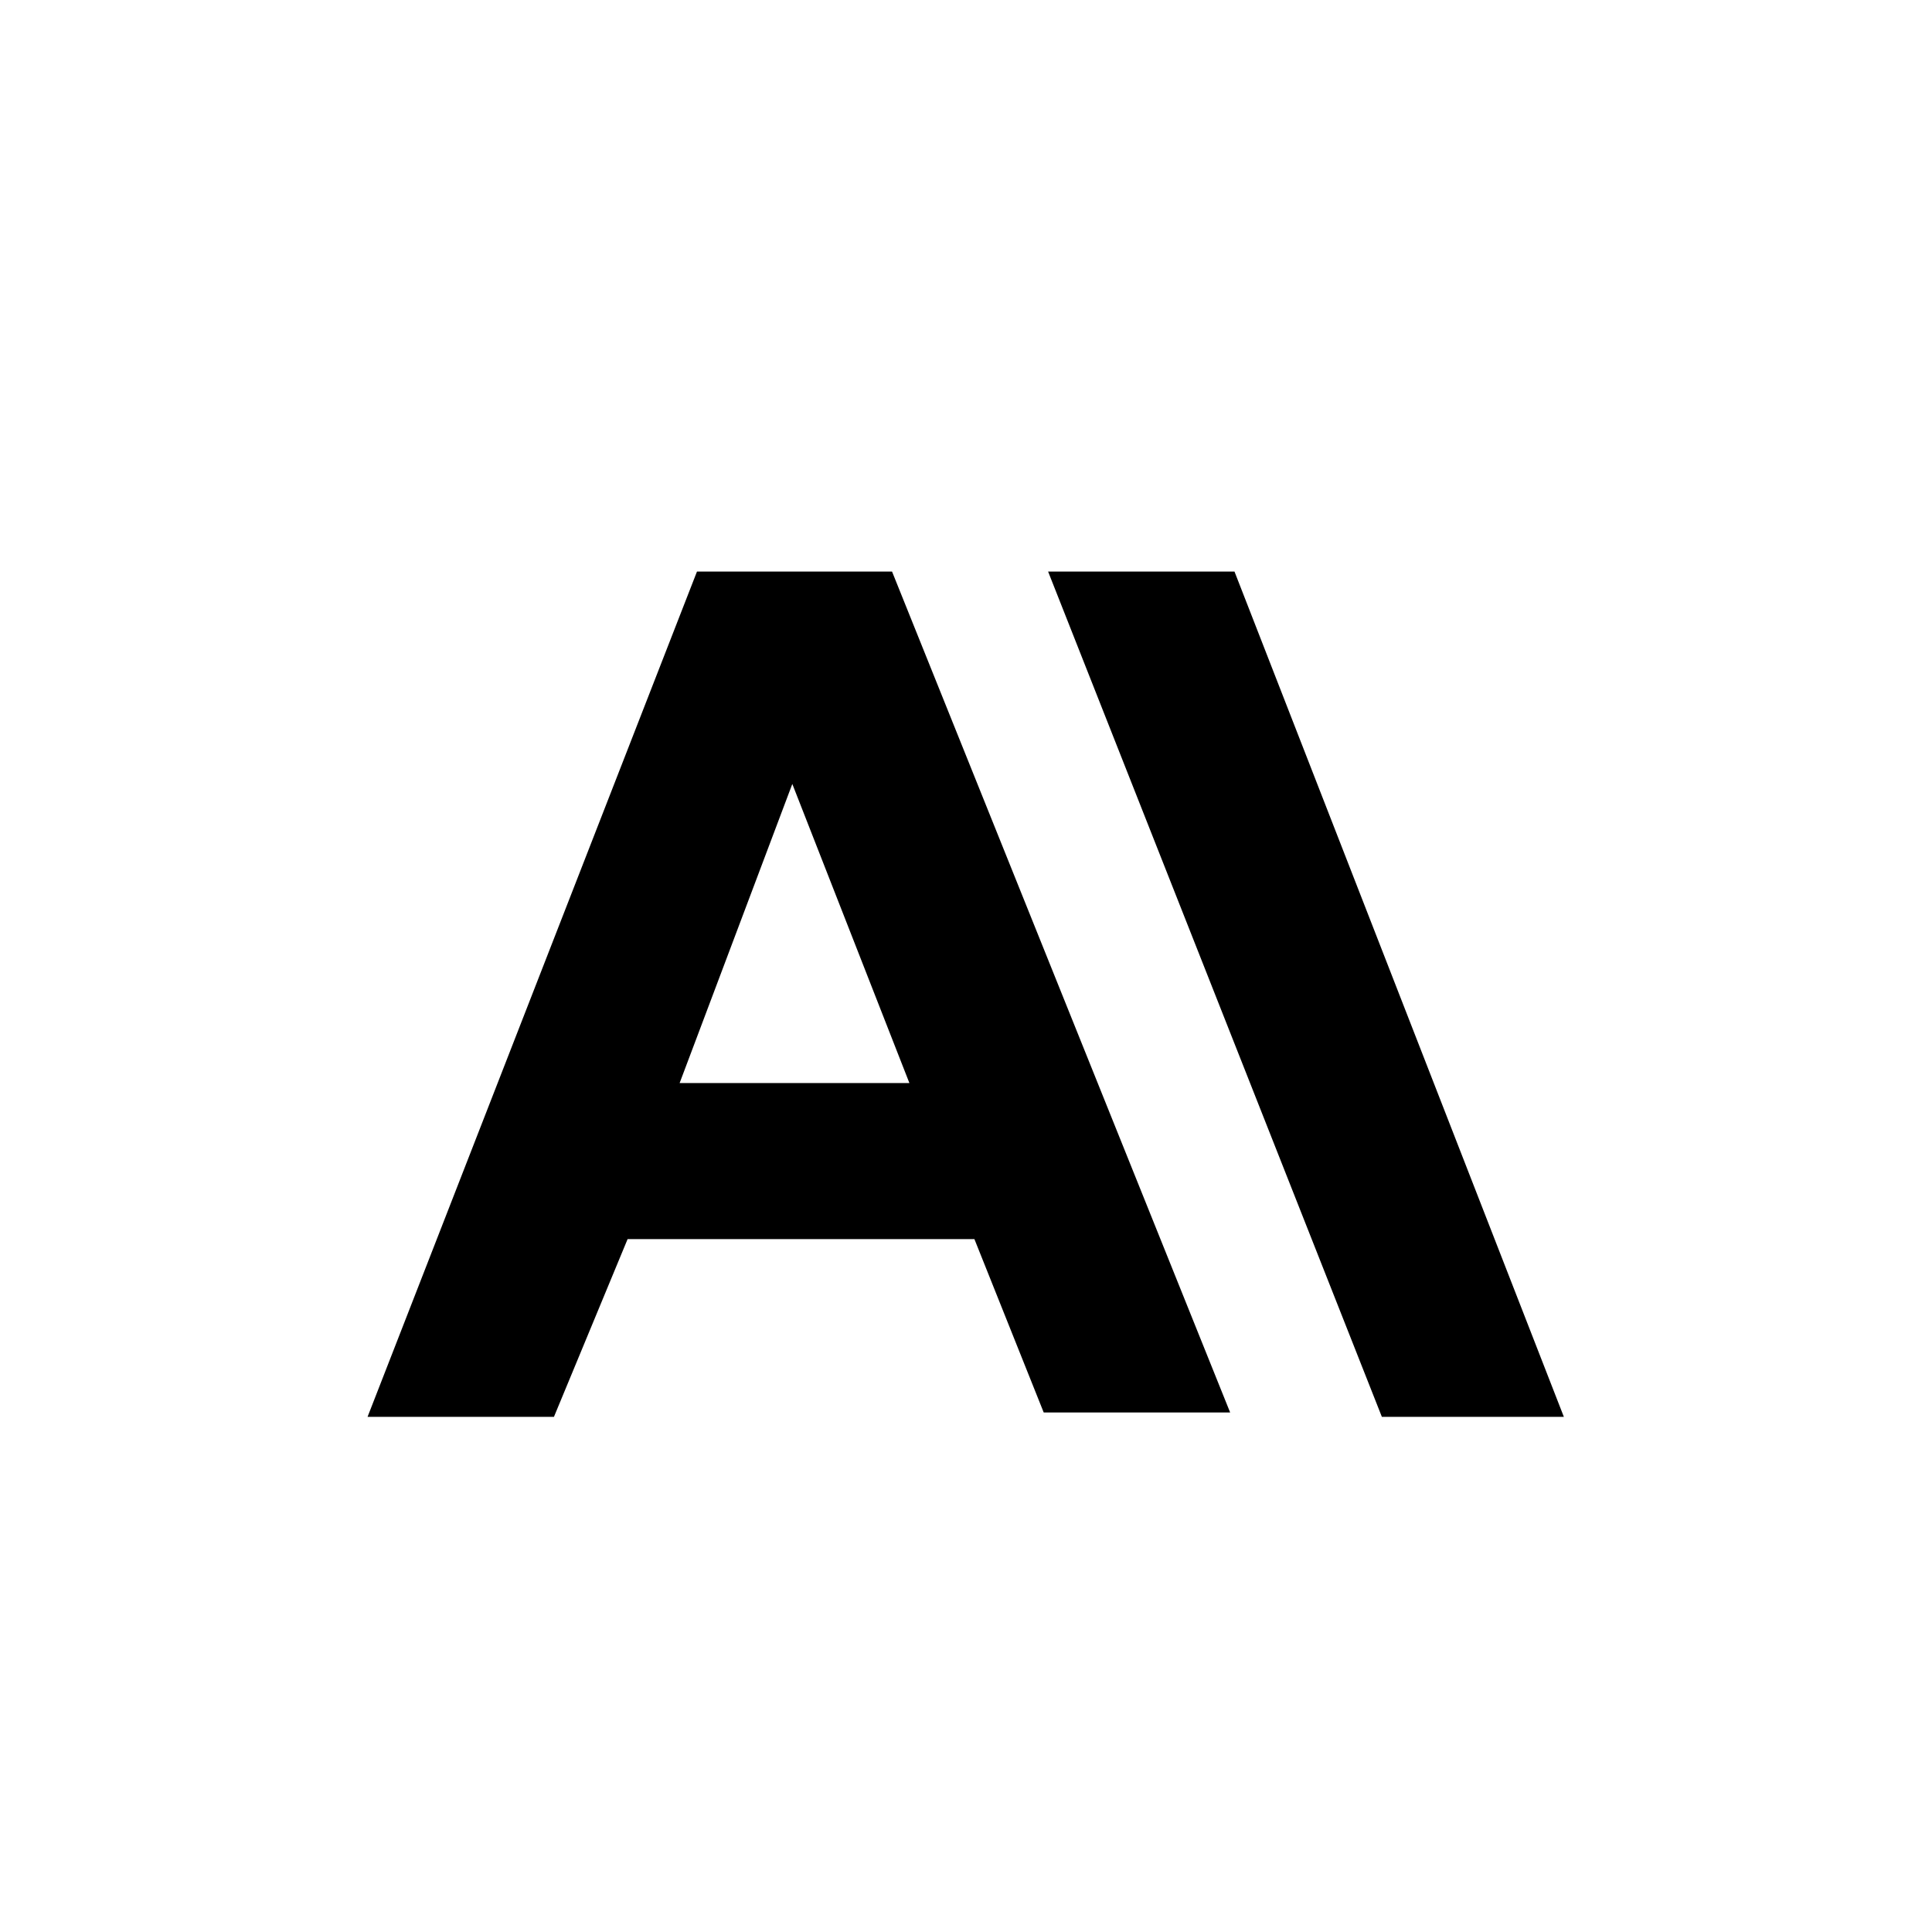<svg width="40" height="40" viewBox="0 0 40 40" fill="none" xmlns="http://www.w3.org/2000/svg">
<rect width="40" height="40" fill="white"/>
<path d="M25.559 11.834H21.7L28.61 29.334H32.378L25.559 11.834ZM14.43 11.834L7.61 29.334H11.469L12.994 25.654H20.174L21.609 29.244H25.469L18.469 11.834H14.43ZM14.071 22.423L16.404 16.231L18.828 22.423H14.071Z" fill="black"/>
</svg>
